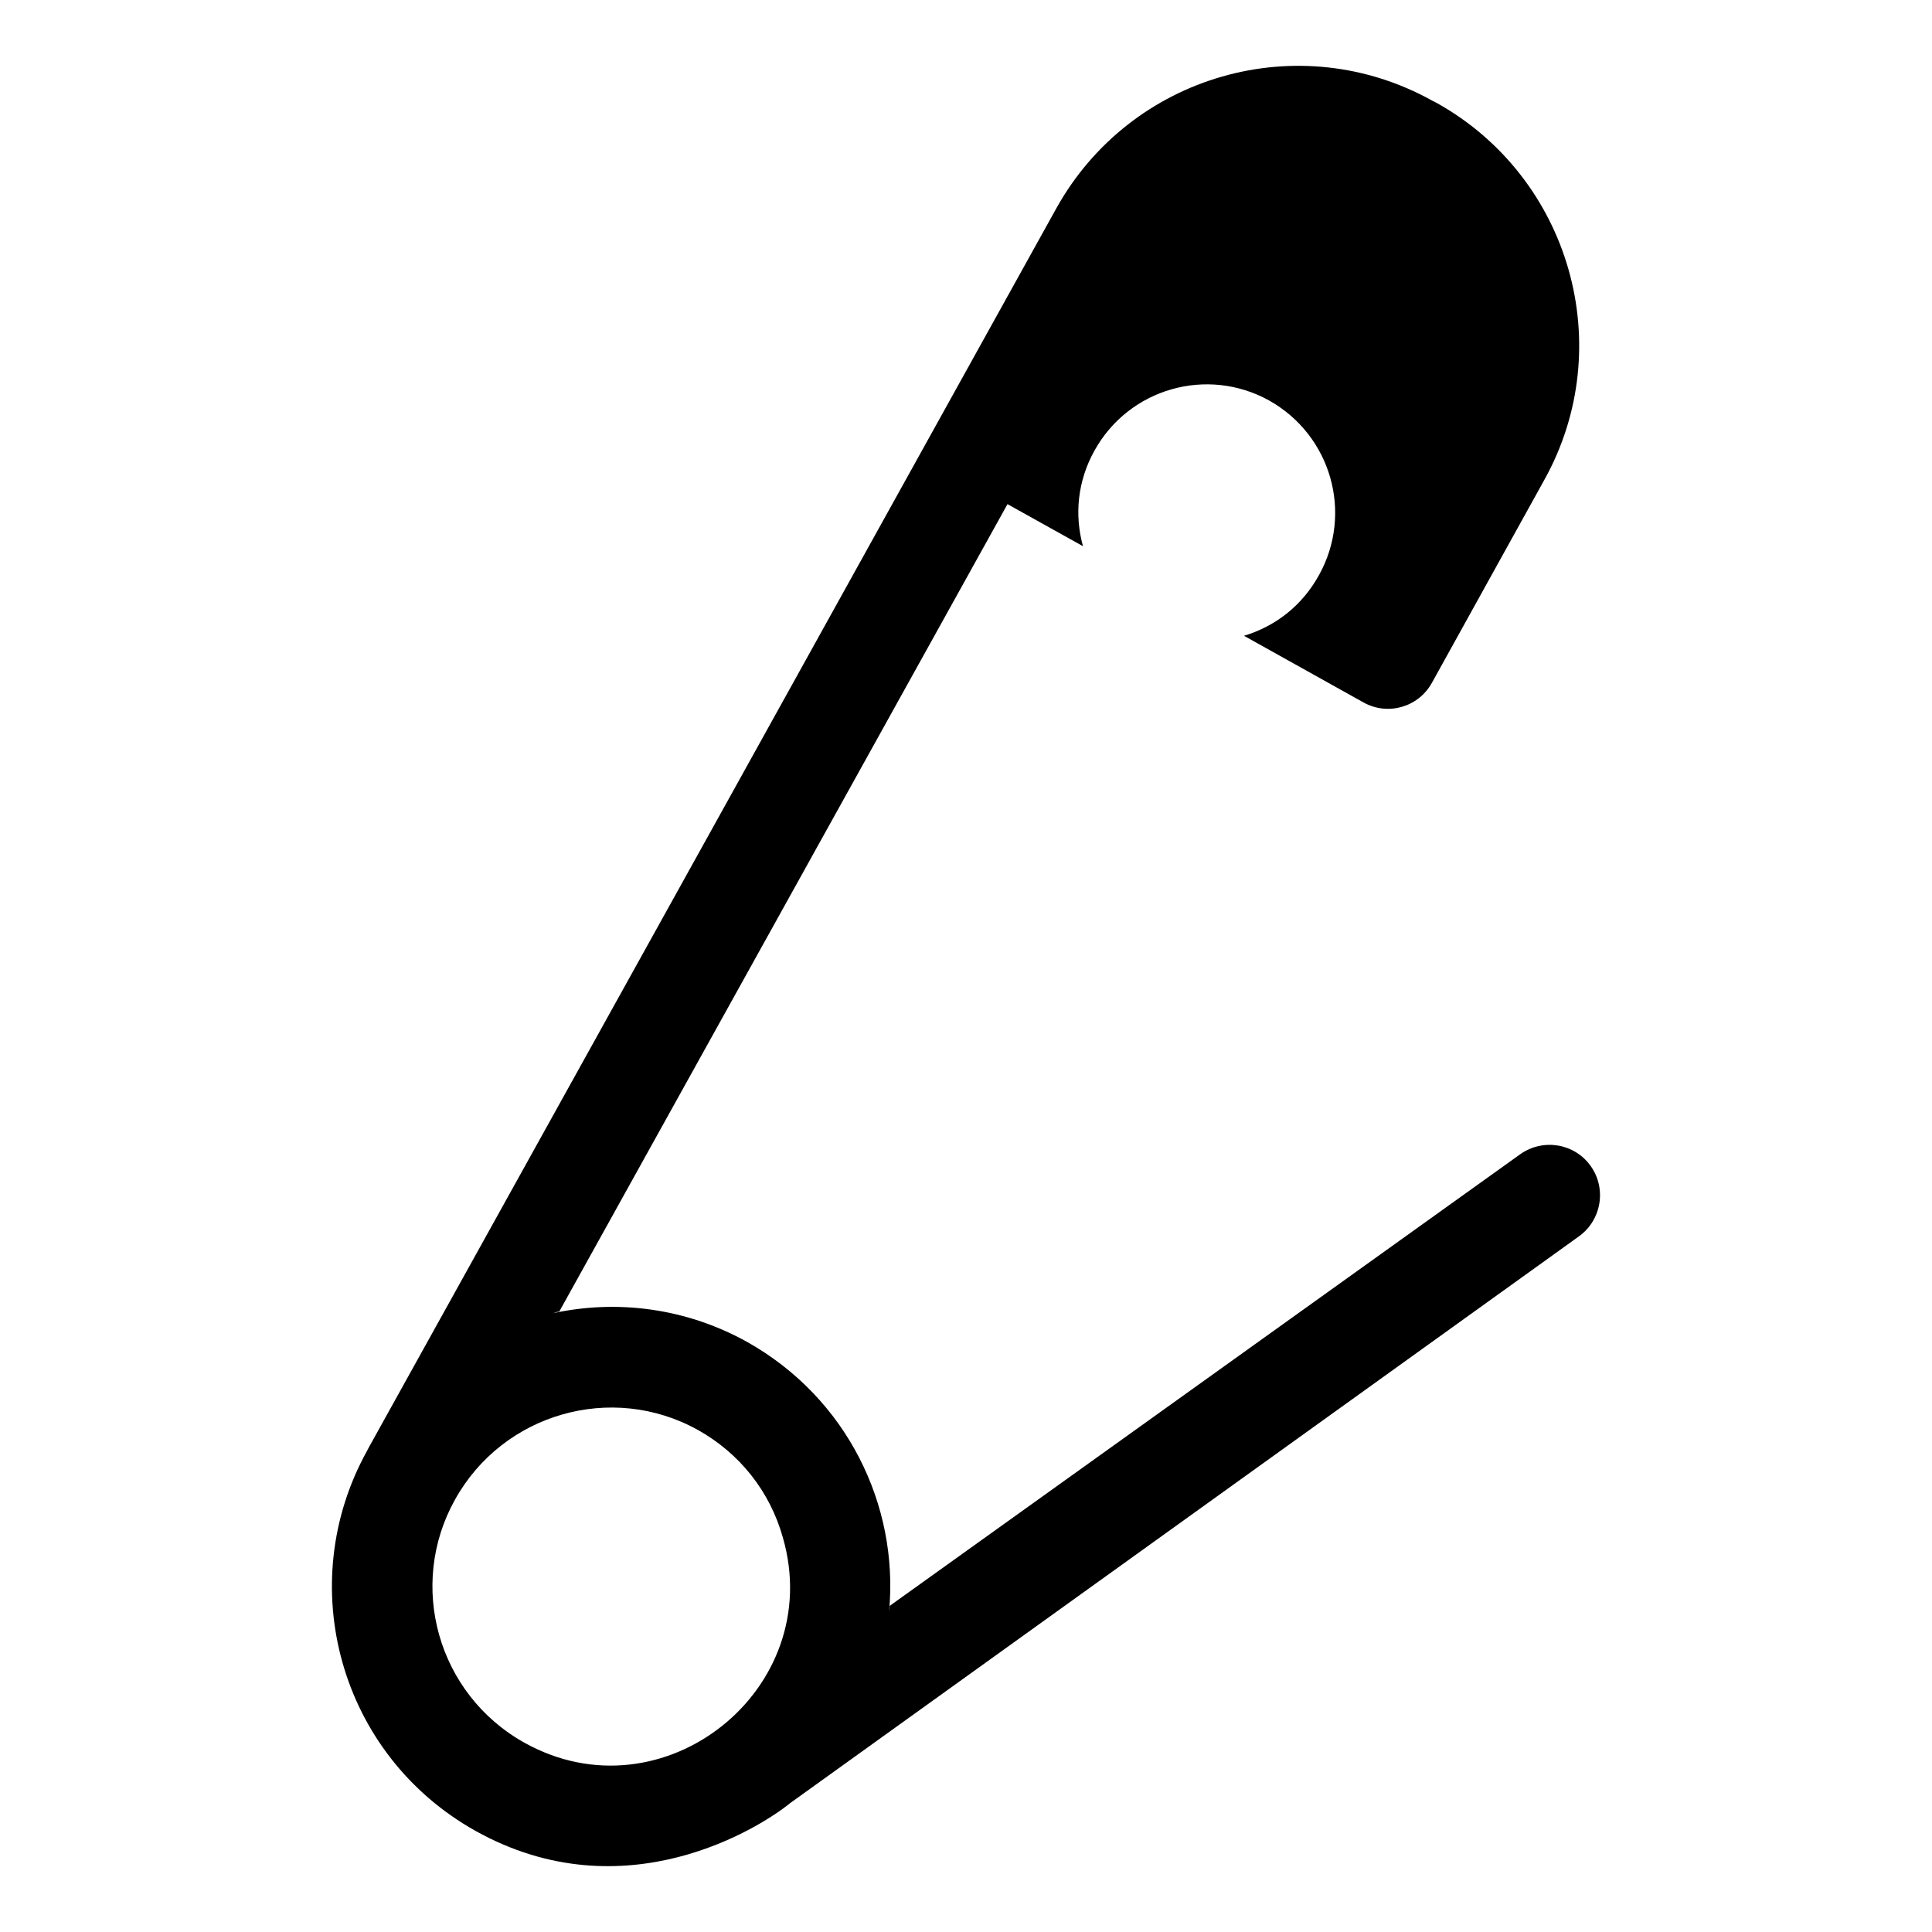 <?xml version="1.0" encoding="UTF-8"?>
<!-- Uploaded to: ICON Repo, www.iconrepo.com, Generator: ICON Repo Mixer Tools -->
<svg fill="#000000" width="800px" height="800px" version="1.1" viewBox="144 144 512 512" xmlns="http://www.w3.org/2000/svg">
 <path d="m565.5 452.94c-4.273-5.953-12.594-7.328-18.625-3.055l-167.1 119.69c0 0.457-0.078 0.918-0.152 1.375 2.594-28.039-11.148-56.504-37.711-71.371-16.258-9.008-34.504-11.223-51.375-7.559 0.535-0.152 1.07-0.383 1.68-0.457l118.78-213.96 20 11.145c-2.289-8.32-1.449-17.25 3.055-25.344 9.16-16.488 29.848-22.367 46.258-13.281 16.488 9.238 22.367 29.922 13.207 46.336-4.504 8.168-11.68 13.586-19.848 16.031l31.754 17.711c6.414 3.512 14.426 1.223 18.016-5.191l29.77-53.738c19.77-35.418 6.945-80.227-28.473-100l-1.07-0.535c-35.418-19.77-80.074-6.945-99.77 28.551 0 0.078-181.6 327.32-182.29 328.54-0.078 0.23-0.23 0.383-0.305 0.609-19.715 35.488-7.309 80.602 28.703 100.76 39.617 22.137 75.801-1.145 83.359-7.328 263.28-189.17 198.76-142.81 209.08-150.23 5.957-4.273 7.406-12.672 3.055-18.703zm-282.52 152.9c-23.07-12.887-31.039-41.793-18.398-64.426 12.672-22.824 41.527-31.145 64.352-18.473 11.07 6.184 19.082 16.258 22.52 28.473 11.641 40.234-31.738 74.891-68.473 54.426z"/>
</svg>